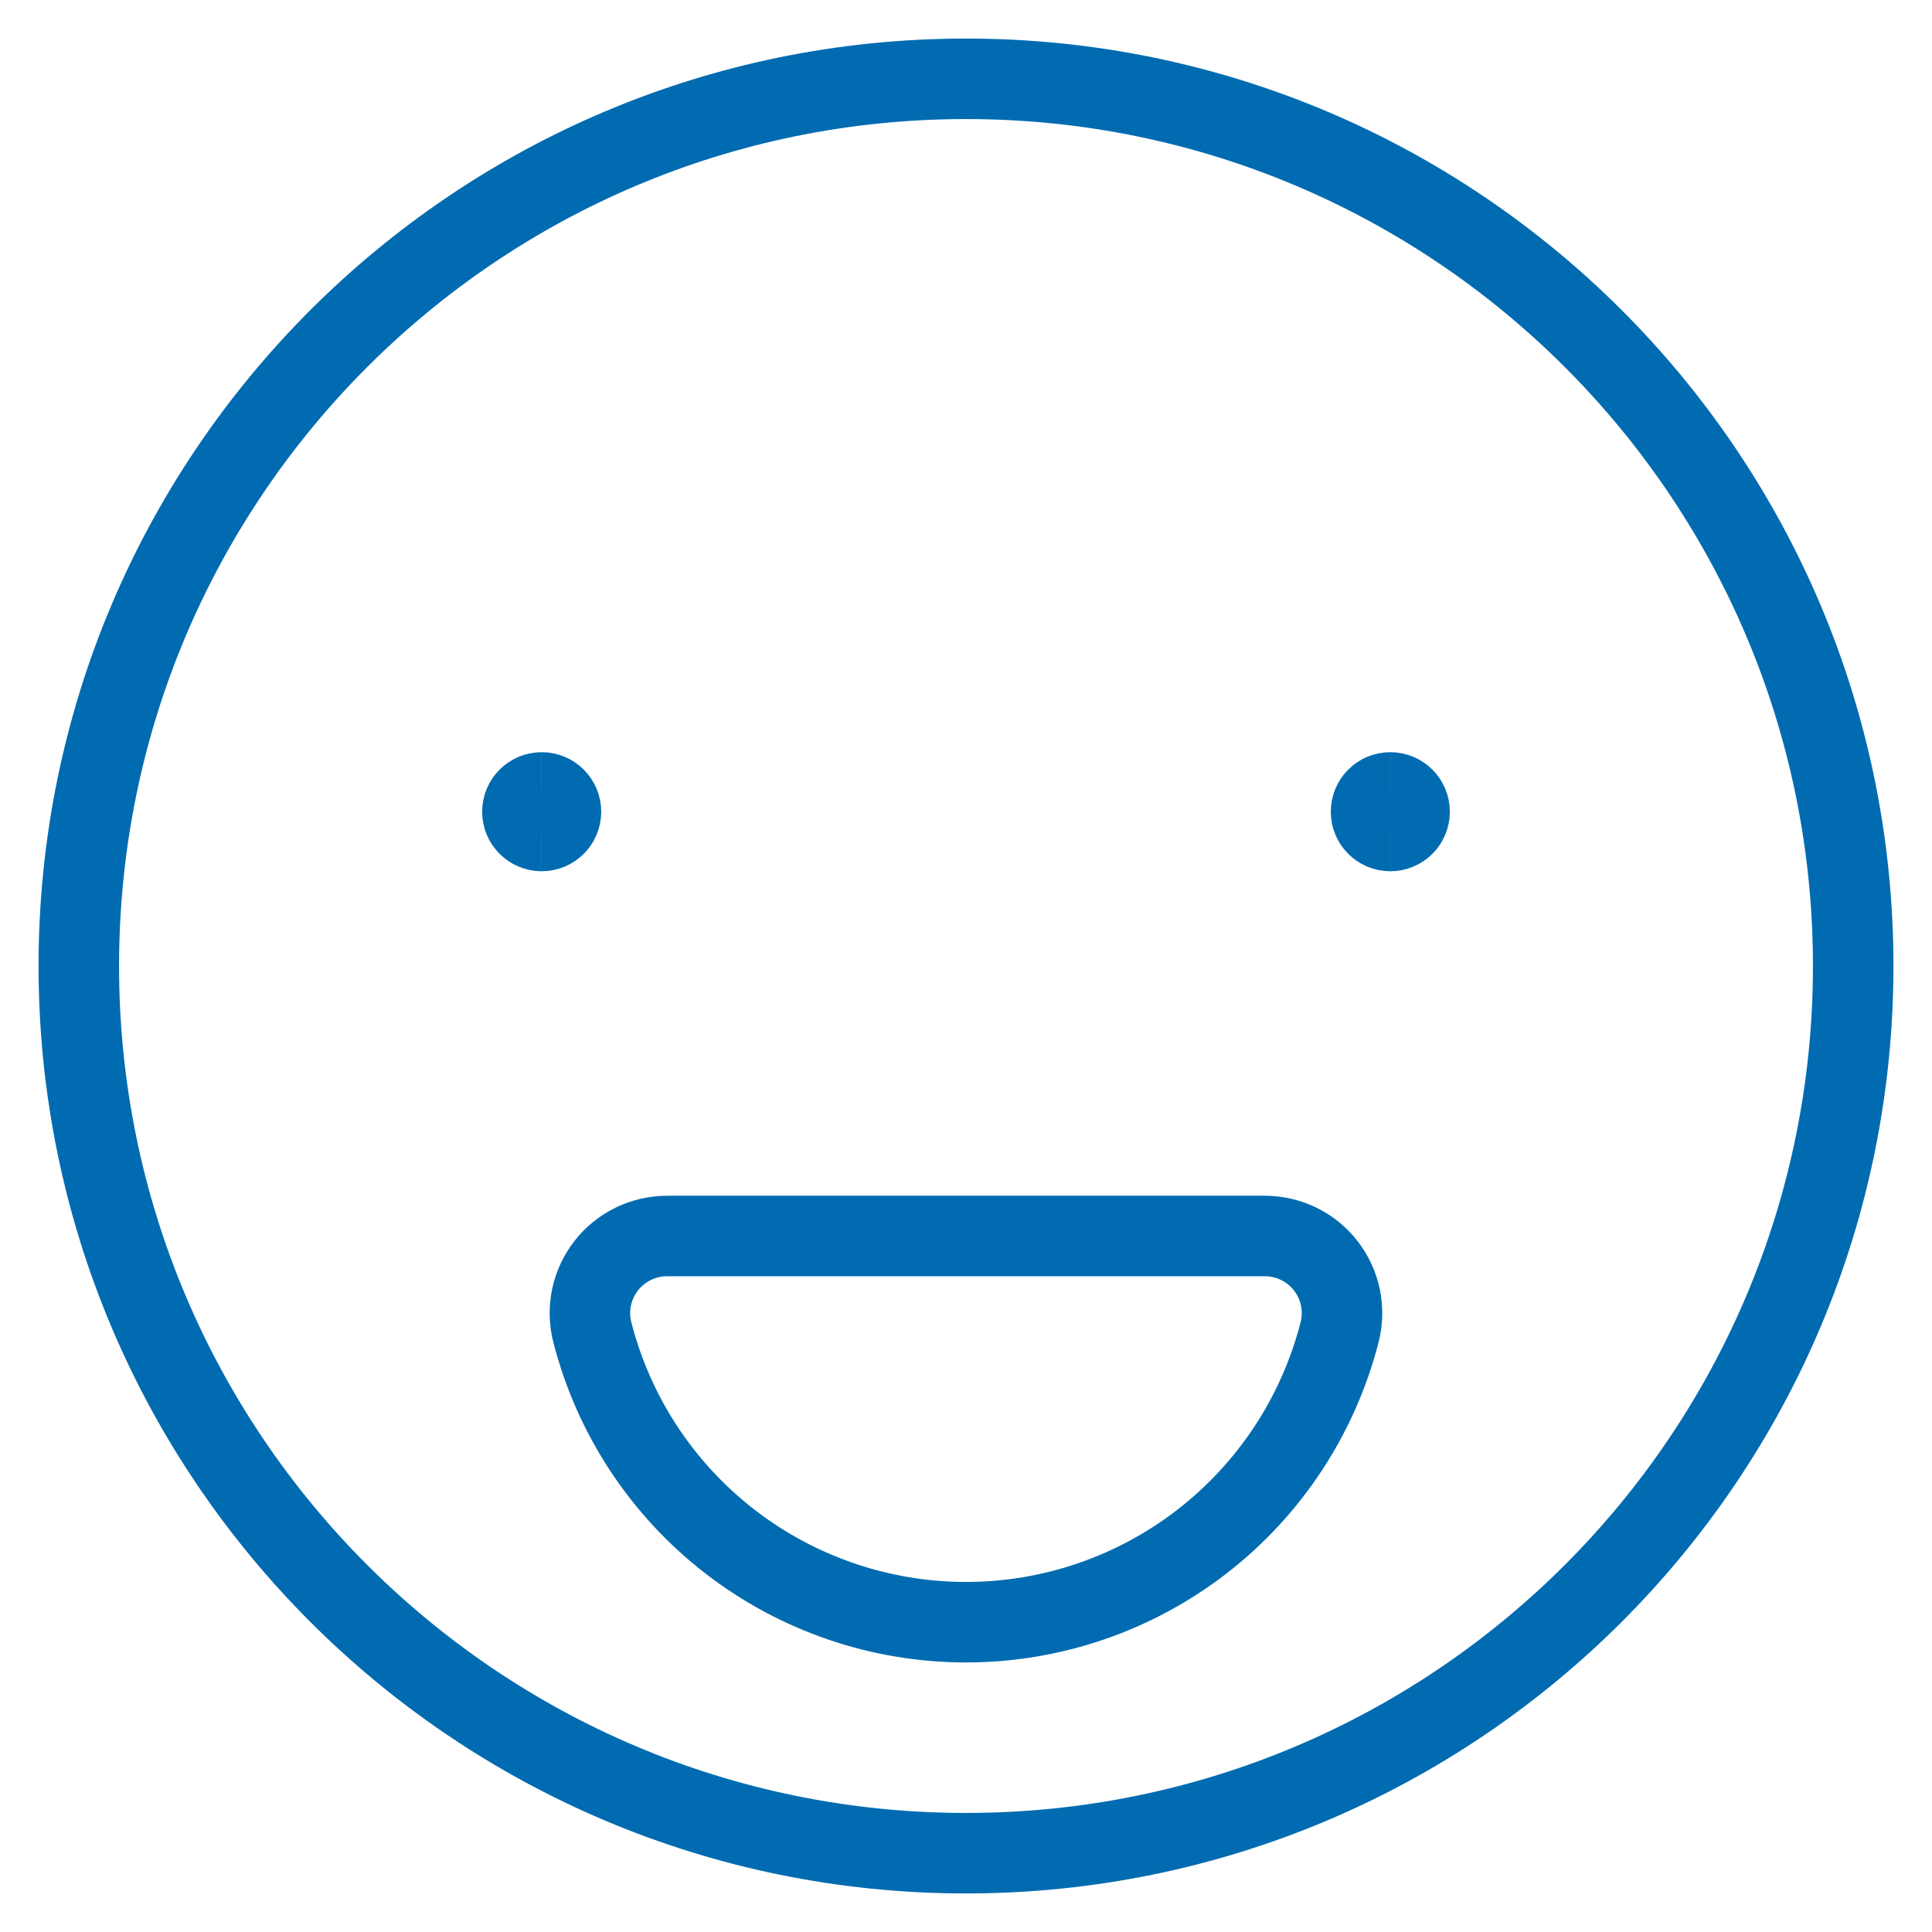 <?xml version="1.0" encoding="UTF-8"?> <svg xmlns="http://www.w3.org/2000/svg" fill="none" viewBox="-1 -1 48 48" id="Smiley-Happy--Streamline-Ultimate.svg" height="48" width="48"><desc>Smiley Happy Streamline Icon: https://streamlinehq.com</desc><path stroke="#006bb0" stroke-linecap="round" stroke-linejoin="round" d="M23 45.042c12.173 0 22.042 -9.868 22.042 -22.042C45.042 10.827 35.173 0.958 23 0.958 10.827 0.958 0.958 10.827 0.958 23c0 12.173 9.868 22.042 22.042 22.042Z" stroke-width="2"></path><path stroke="#006bb0" stroke-linecap="round" stroke-linejoin="round" d="M30.423 29.708c0.292 -0 0.581 0.066 0.844 0.195 0.263 0.128 0.493 0.315 0.672 0.546 0.179 0.231 0.304 0.5 0.363 0.787 0.059 0.287 0.052 0.583 -0.021 0.866 -0.529 2.06 -1.728 3.886 -3.408 5.19 -1.681 1.304 -3.747 2.011 -5.874 2.011 -2.127 0 -4.193 -0.708 -5.874 -2.011 -1.681 -1.304 -2.88 -3.129 -3.408 -5.19 -0.073 -0.283 -0.08 -0.58 -0.021 -0.866 0.059 -0.287 0.184 -0.556 0.363 -0.787 0.179 -0.231 0.409 -0.418 0.672 -0.546 0.263 -0.128 0.552 -0.195 0.844 -0.195H30.423Z" stroke-width="2"></path><path stroke="#006bb0" d="M12.458 19.646c-0.265 0 -0.479 -0.214 -0.479 -0.479 0 -0.265 0.215 -0.479 0.479 -0.479" stroke-width="2"></path><path stroke="#006bb0" d="M12.458 19.646c0.265 0 0.479 -0.214 0.479 -0.479 0 -0.265 -0.215 -0.479 -0.479 -0.479" stroke-width="2"></path><g><path stroke="#006bb0" d="M33.542 19.646c-0.265 0 -0.479 -0.214 -0.479 -0.479 0 -0.265 0.214 -0.479 0.479 -0.479" stroke-width="2"></path><path stroke="#006bb0" d="M33.542 19.646c0.265 0 0.479 -0.214 0.479 -0.479 0 -0.265 -0.214 -0.479 -0.479 -0.479" stroke-width="2"></path></g></svg> 